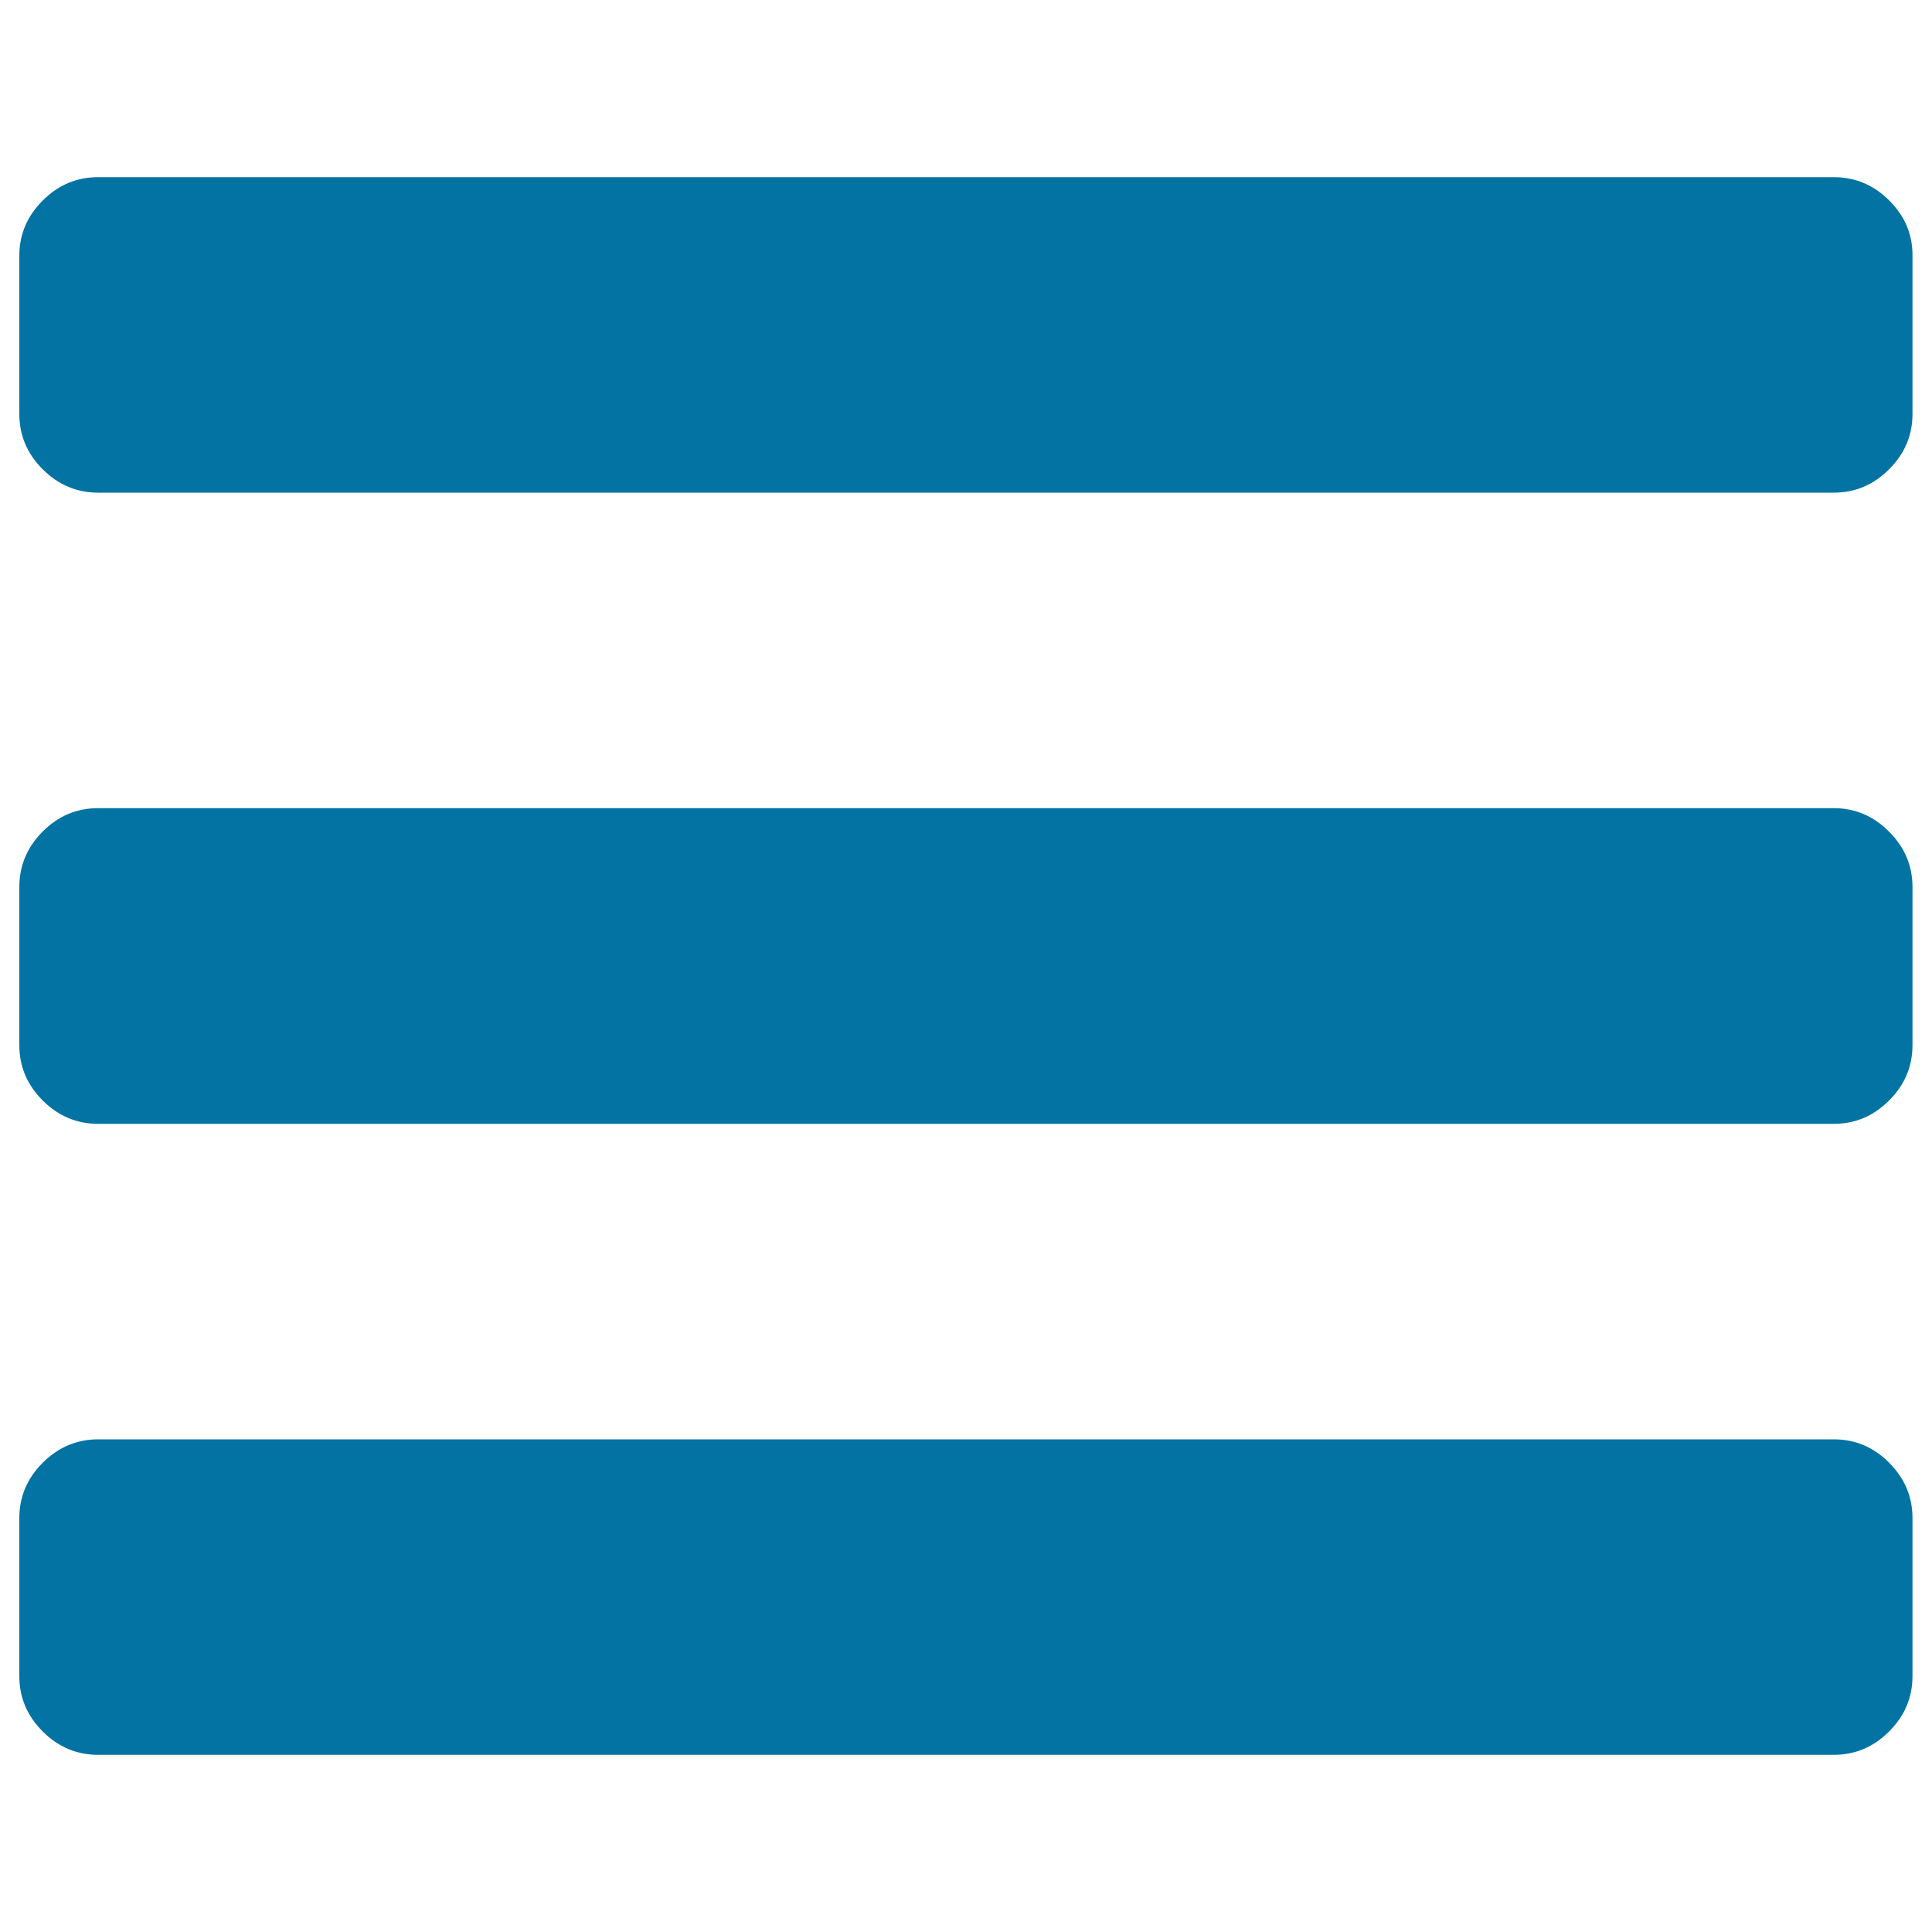 <svg xmlns="http://www.w3.org/2000/svg" viewBox="0 0 1000 1000" style="fill:#0273a2">
<title>Reorder Option SVG icon</title>
<g><g><path d="M949.2,745H50.8c-11.1,0-20.6,4.1-28.7,12.1C14,765.2,10,774.8,10,785.8v81.7c0,11.1,4,20.6,12.1,28.7c8.1,8.1,17.7,12.1,28.7,12.1h898.3c11.1,0,20.6-4,28.7-12.1c8.1-8.1,12.1-17.6,12.1-28.7v-81.7c0-11.1-4-20.6-12.1-28.7C969.8,749,960.2,745,949.2,745z"/><path d="M977.9,103.8c-8.1-8.1-17.7-12.1-28.7-12.1H50.8c-11.1,0-20.6,4-28.7,12.1C14,111.9,10,121.4,10,132.5v81.7c0,11.1,4,20.6,12.1,28.7C30.2,251,39.8,255,50.8,255h898.3c11.1,0,20.6-4,28.7-12.1c8.1-8.1,12.1-17.6,12.1-28.7v-81.7C990,121.4,986,111.9,977.9,103.8z"/><path d="M949.2,418.3H50.8c-11.1,0-20.6,4-28.7,12.1C14,438.5,10,448.1,10,459.2v81.7c0,11.1,4,20.6,12.1,28.7c8.1,8.1,17.7,12.1,28.7,12.1h898.3c11.1,0,20.6-4,28.7-12.1c8.1-8.1,12.1-17.6,12.1-28.7v-81.7c0-11.1-4-20.6-12.1-28.7C969.8,422.4,960.2,418.3,949.2,418.3z"/></g></g>
</svg>